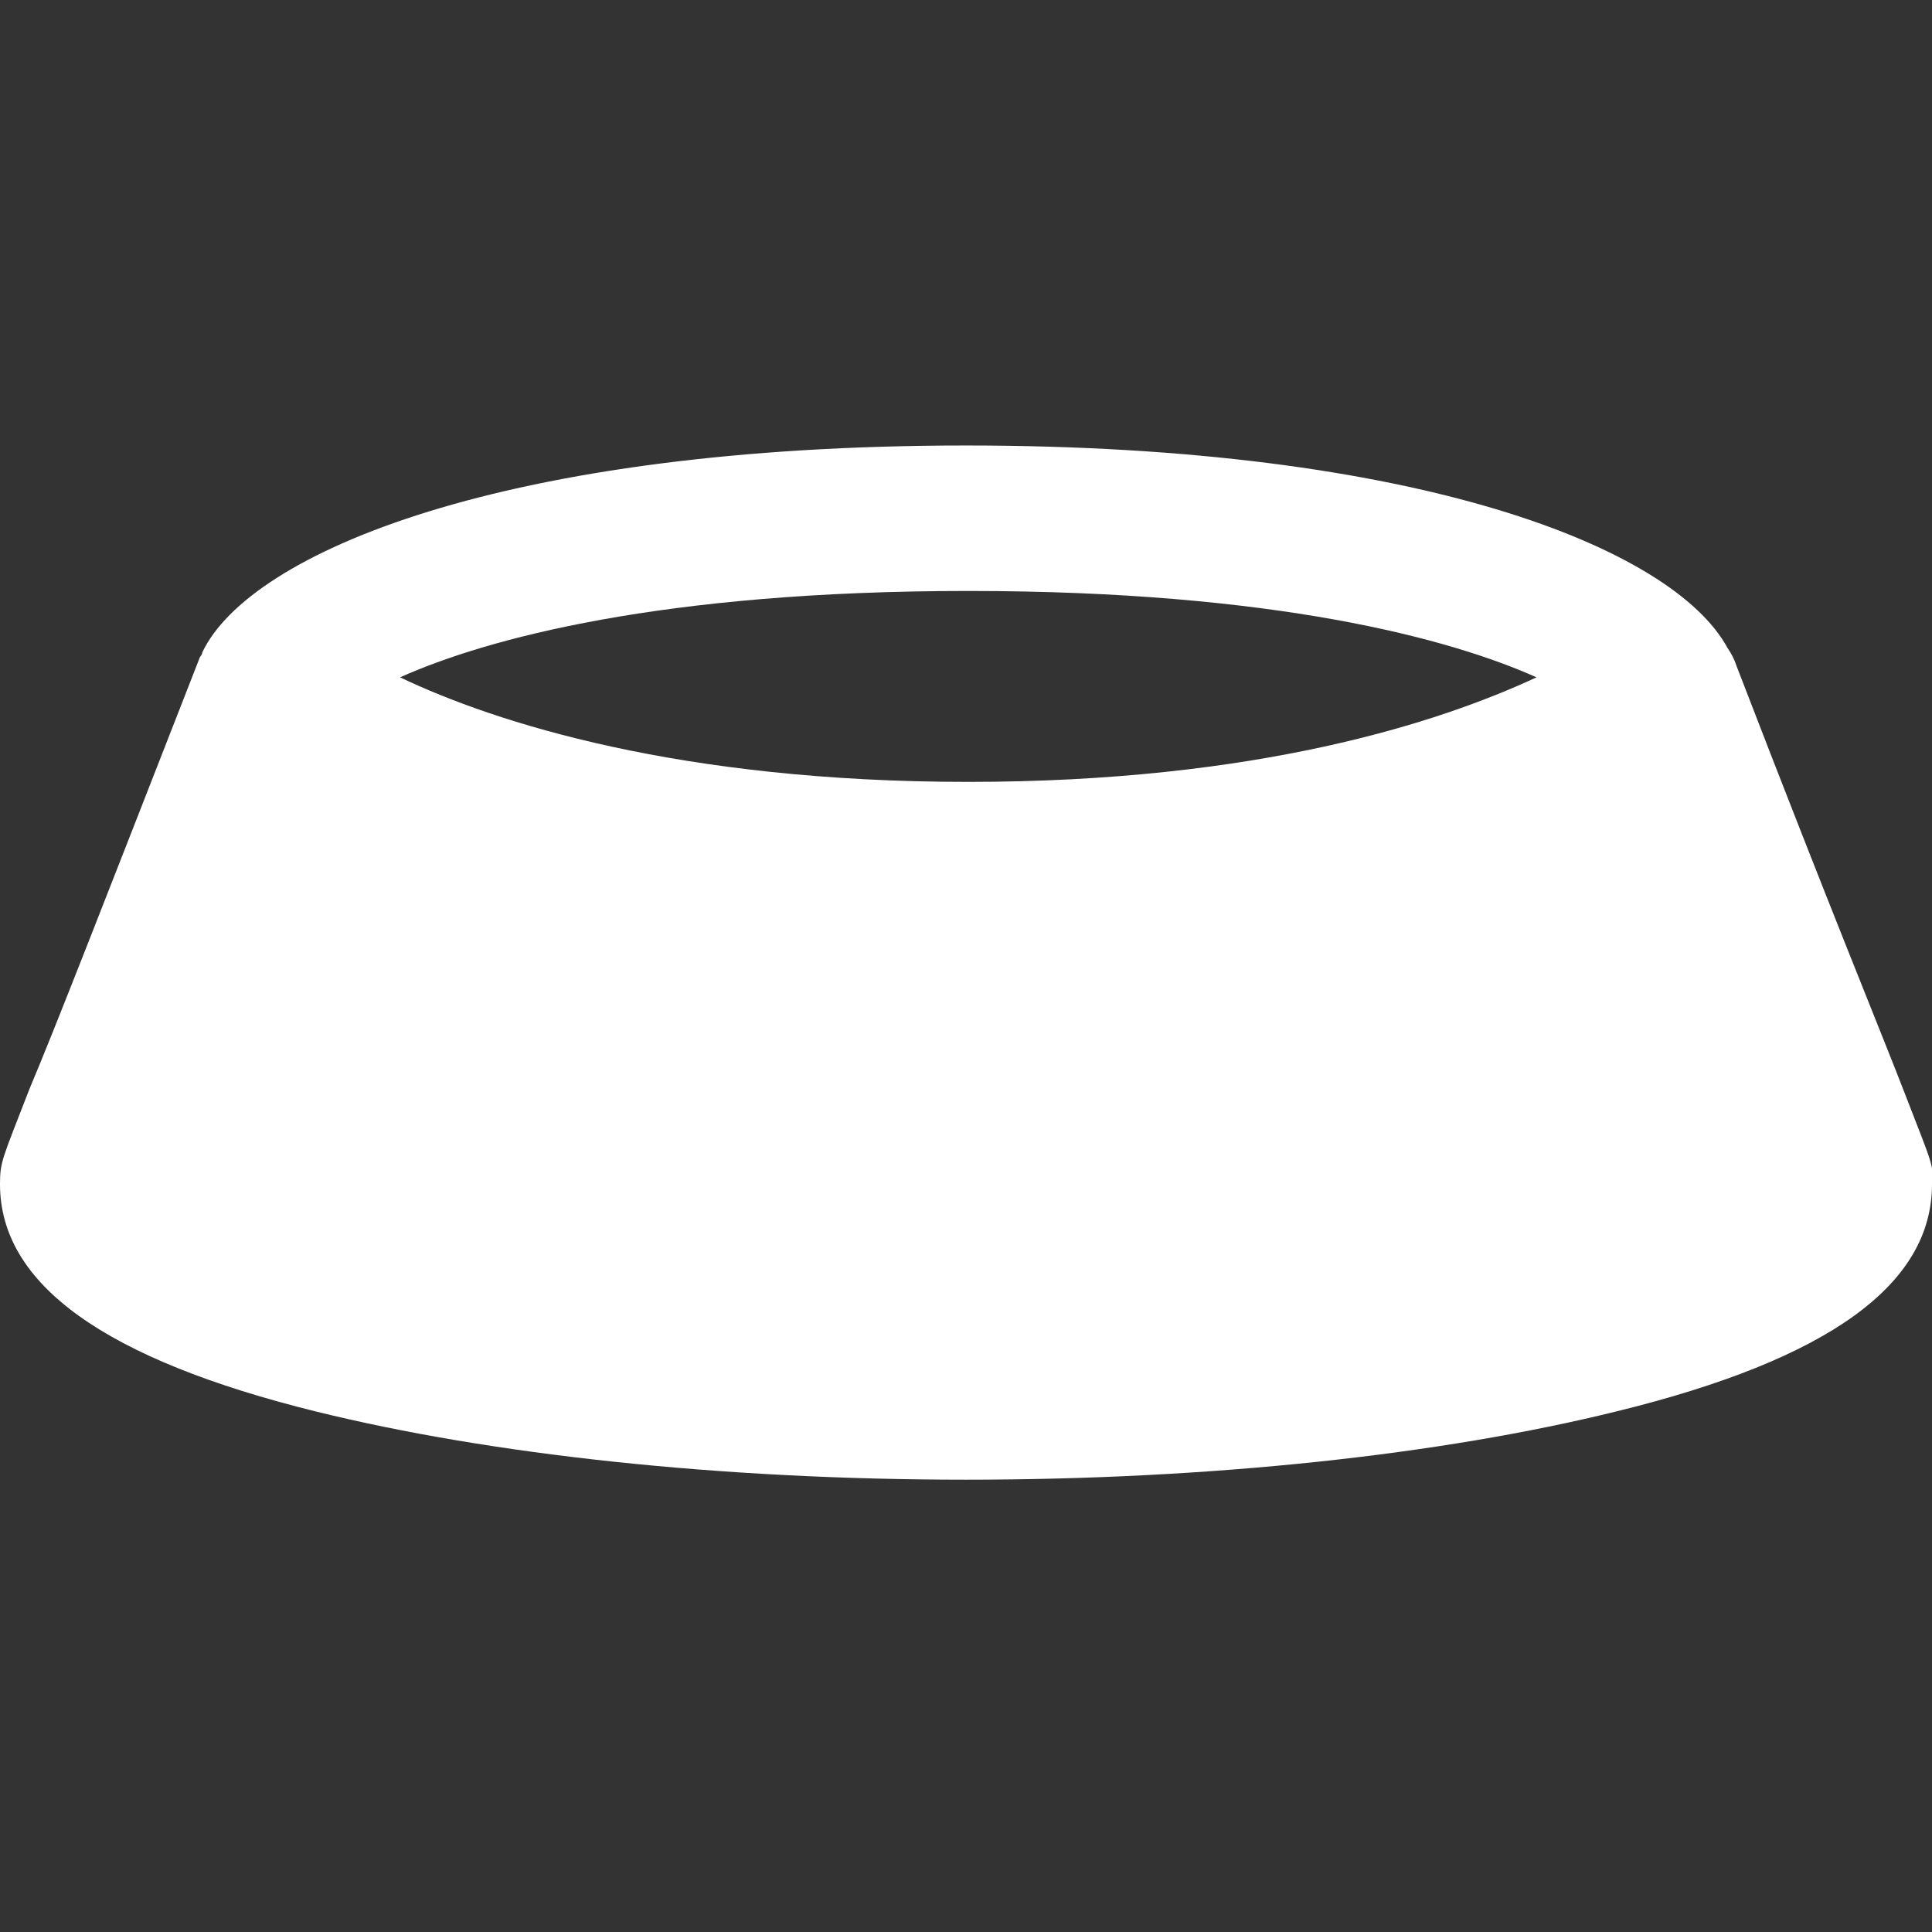 <?xml version="1.0" encoding="utf-8"?>
<!-- Generator: Adobe Illustrator 18.0.0, SVG Export Plug-In . SVG Version: 6.00 Build 0)  -->
<!DOCTYPE svg PUBLIC "-//W3C//DTD SVG 1.1//EN" "http://www.w3.org/Graphics/SVG/1.1/DTD/svg11.dtd">
<svg version="1.1" id="Layer_1" xmlns="http://www.w3.org/2000/svg" xmlns:xlink="http://www.w3.org/1999/xlink" x="0px" y="0px"
	 viewBox="1091.3 807.9 85 85" enable-background="new 1091.3 807.9 85 85" xml:space="preserve">
<rect x="1091.3" y="807.9" width="85" height="85" fill="#333333" stroke="none"/>
<path fill="#FFFFFF" d="M1175.1,856c-1-2.6-3.2-7.9-7.4-18.8c-0.1-0.3-0.2-0.5-0.4-0.8c-2.4-4.4-13.6-8.9-33.5-8.9
	c-20.3,0-31.5,4.7-33.6,9.1c0,0.1-0.1,0.2-0.1,0.2c0,0,0,0,0,0c-4.3,11-6.4,16.4-7.5,19c-1.2,3.1-1.3,3.2-1.3,4.2
	c0,4.4,4.6,7.7,13.9,10c7.7,1.9,17.8,3,28.6,3c10.8,0,20.9-1.1,28.6-3c9.4-2.3,13.9-5.6,13.9-10
	C1176.4,859.2,1176.3,859.1,1175.1,856L1175.1,856z M1158.9,837.7c-4.3,2-12.3,4.6-25,4.6c-12.7,0-20.8-2.6-25-4.6
	c3.8-1.7,11.5-3.8,25-3.8C1147.4,833.9,1155.1,836,1158.9,837.7L1158.9,837.7z M1159.5,864.4"/>
</svg>
